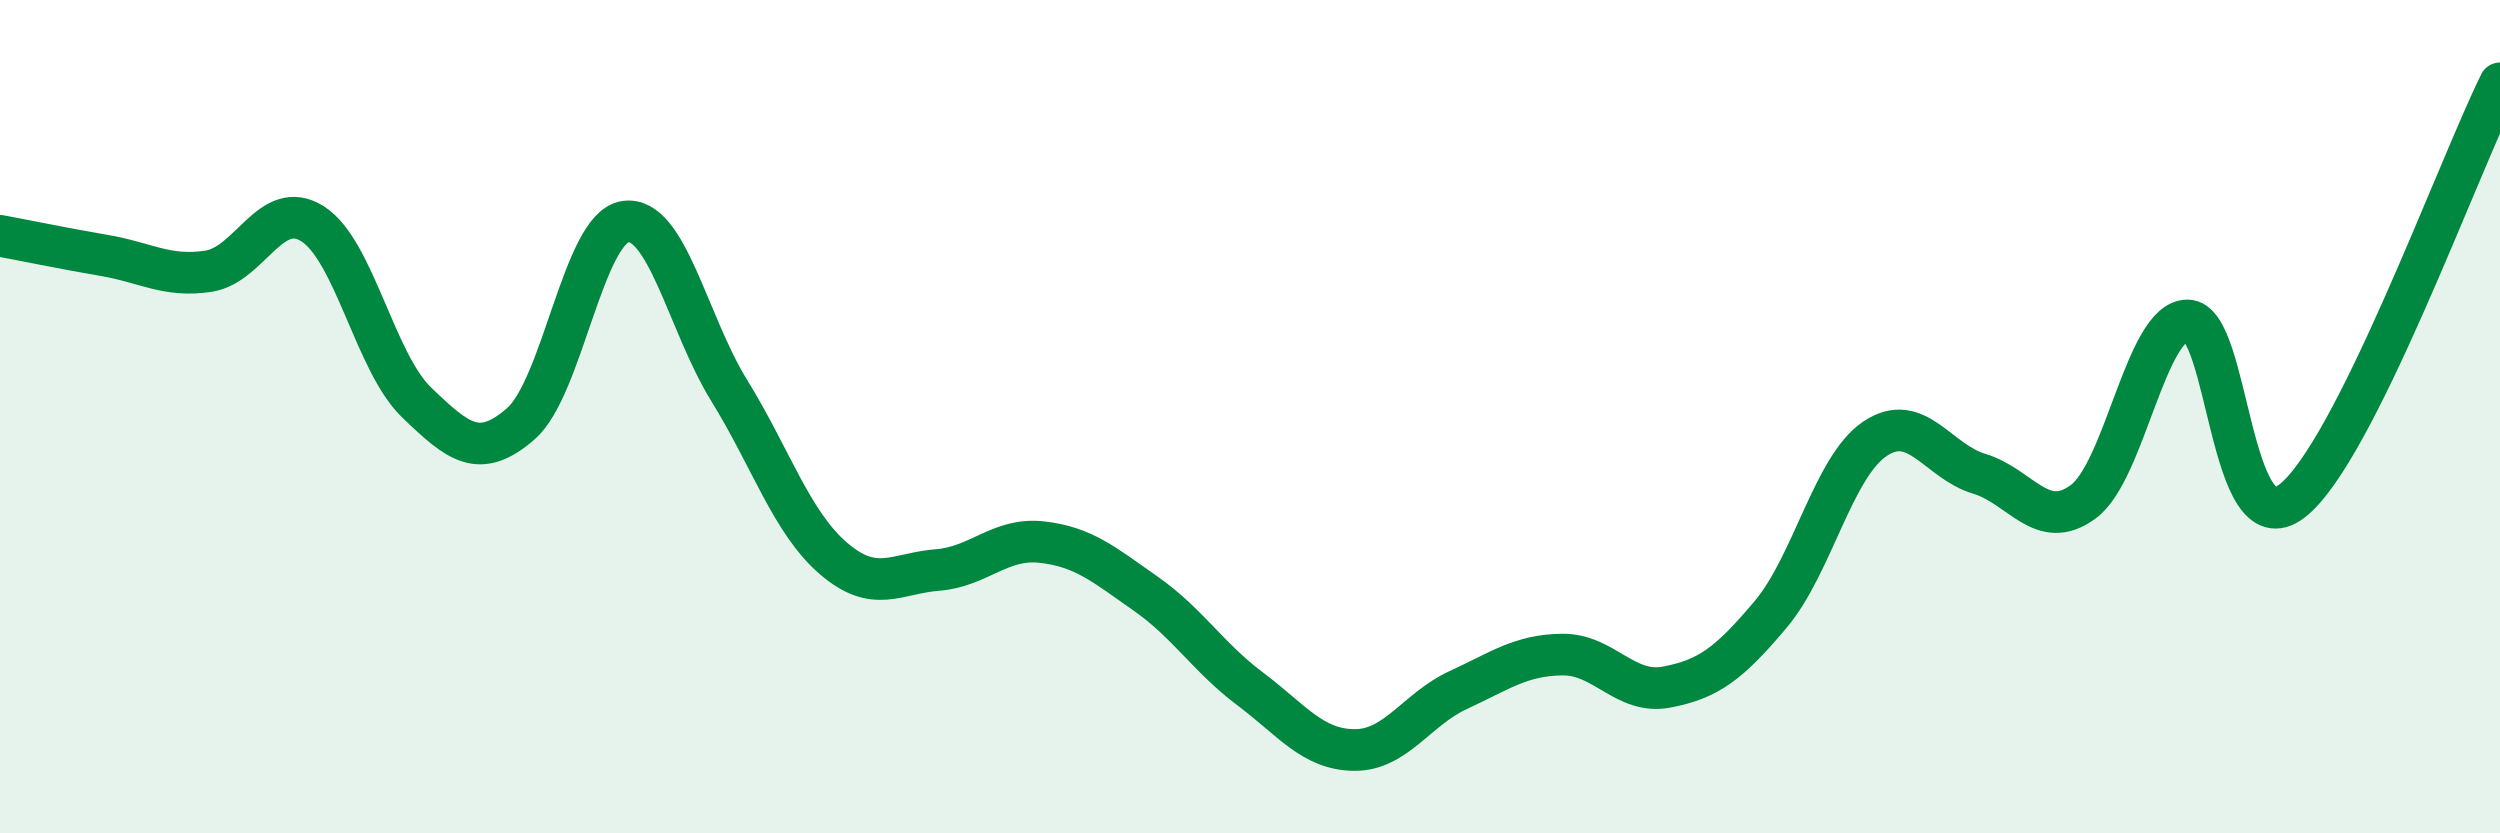 
    <svg width="60" height="20" viewBox="0 0 60 20" xmlns="http://www.w3.org/2000/svg">
      <path
        d="M 0,5.66 C 0.5,5.75 1.5,5.96 2.5,6.13 C 3.5,6.3 4,6.66 5,6.51 C 6,6.36 6.5,4.74 7.5,5.37 C 8.5,6 9,8.7 10,9.66 C 11,10.62 11.5,11.04 12.5,10.17 C 13.5,9.3 14,5.48 15,5.32 C 16,5.16 16.5,7.75 17.5,9.37 C 18.5,10.99 19,12.54 20,13.4 C 21,14.26 21.5,13.76 22.5,13.68 C 23.5,13.6 24,12.9 25,13.01 C 26,13.12 26.5,13.55 27.5,14.25 C 28.5,14.95 29,15.78 30,16.53 C 31,17.28 31.5,17.99 32.5,18 C 33.5,18.01 34,17.02 35,16.56 C 36,16.1 36.5,15.72 37.5,15.71 C 38.5,15.7 39,16.68 40,16.49 C 41,16.3 41.5,15.93 42.5,14.74 C 43.5,13.55 44,11.2 45,10.53 C 46,9.86 46.5,11.07 47.5,11.37 C 48.5,11.67 49,12.78 50,12.04 C 51,11.3 51.5,7.69 52.5,7.69 C 53.5,7.69 53.5,13.17 55,12.03 C 56.5,10.89 59,4.01 60,2L60 20L0 20Z"
        fill="#008740"
        opacity="0.1"
        stroke-linecap="round"
        stroke-linejoin="round"
      />
      <path
        d="M 0,5.66 C 0.5,5.75 1.5,5.96 2.5,6.13 C 3.5,6.3 4,6.66 5,6.51 C 6,6.36 6.5,4.74 7.5,5.37 C 8.5,6 9,8.7 10,9.66 C 11,10.62 11.5,11.04 12.5,10.17 C 13.5,9.3 14,5.48 15,5.32 C 16,5.16 16.5,7.75 17.5,9.37 C 18.5,10.99 19,12.54 20,13.4 C 21,14.26 21.5,13.76 22.5,13.68 C 23.5,13.6 24,12.9 25,13.01 C 26,13.12 26.5,13.55 27.5,14.25 C 28.5,14.95 29,15.78 30,16.53 C 31,17.28 31.5,17.99 32.5,18 C 33.5,18.01 34,17.02 35,16.56 C 36,16.1 36.5,15.72 37.5,15.71 C 38.5,15.7 39,16.68 40,16.49 C 41,16.3 41.5,15.93 42.5,14.74 C 43.5,13.55 44,11.2 45,10.53 C 46,9.86 46.5,11.07 47.5,11.37 C 48.5,11.67 49,12.78 50,12.04 C 51,11.3 51.5,7.69 52.5,7.69 C 53.5,7.69 53.5,13.17 55,12.03 C 56.5,10.89 59,4.01 60,2"
        stroke="#008740"
        stroke-width="1"
        fill="none"
        stroke-linecap="round"
        stroke-linejoin="round"
      />
    </svg>
  